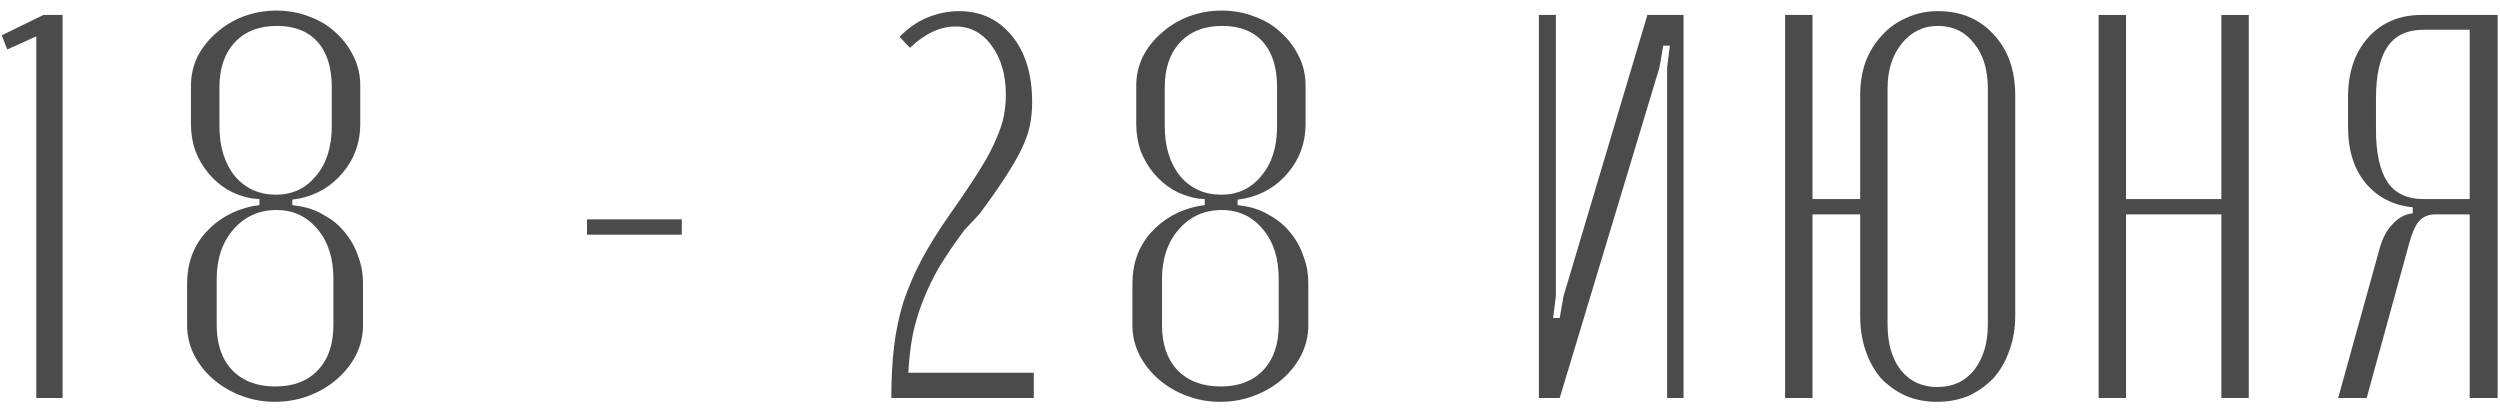 <svg width="219" height="36" viewBox="0 0 219 36" fill="none" xmlns="http://www.w3.org/2000/svg">
<path d="M3.179 34.862V3.183L0.635 4.335L0.155 3.087L3.803 1.311H5.483V34.862H3.179Z" fill="#4B4B4B"/>
<path d="M22.103 18.062L22.727 17.966V17.439L22.103 17.39C21.335 17.262 20.615 17.006 19.943 16.622C19.303 16.238 18.743 15.758 18.263 15.182C17.783 14.607 17.399 13.95 17.111 13.214C16.855 12.479 16.727 11.694 16.727 10.863V7.503C16.727 6.607 16.919 5.759 17.303 4.959C17.719 4.159 18.263 3.471 18.935 2.895C19.607 2.287 20.391 1.807 21.287 1.455C22.215 1.103 23.191 0.927 24.215 0.927C25.239 0.927 26.199 1.103 27.095 1.455C27.991 1.775 28.759 2.239 29.399 2.847C30.071 3.455 30.599 4.159 30.983 4.959C31.367 5.727 31.559 6.575 31.559 7.503V10.863C31.559 12.495 31.047 13.918 30.023 15.134C29.031 16.319 27.767 17.07 26.231 17.39L25.607 17.486V17.966L26.231 18.062C27.031 18.191 27.767 18.462 28.439 18.878C29.143 19.262 29.735 19.759 30.215 20.366C30.727 20.974 31.111 21.663 31.367 22.43C31.655 23.166 31.799 23.966 31.799 24.831V28.526C31.799 29.422 31.591 30.287 31.175 31.119C30.759 31.919 30.199 32.623 29.495 33.23C28.791 33.839 27.975 34.319 27.047 34.67C26.119 35.023 25.127 35.199 24.071 35.199C23.047 35.199 22.071 35.023 21.143 34.67C20.215 34.319 19.399 33.839 18.695 33.23C17.991 32.623 17.431 31.919 17.015 31.119C16.599 30.287 16.391 29.422 16.391 28.526V24.831C16.391 23.102 16.919 21.631 17.975 20.415C19.063 19.198 20.439 18.415 22.103 18.062ZM24.167 17.055C25.607 17.055 26.775 16.511 27.671 15.422C28.599 14.335 29.063 12.879 29.063 11.055V7.647C29.063 5.919 28.647 4.591 27.815 3.663C26.983 2.735 25.799 2.271 24.263 2.271C22.695 2.271 21.463 2.751 20.567 3.711C19.671 4.671 19.223 5.983 19.223 7.647V11.055C19.223 12.847 19.671 14.303 20.567 15.422C21.495 16.511 22.695 17.055 24.167 17.055ZM24.119 33.855C25.687 33.855 26.919 33.391 27.815 32.462C28.743 31.503 29.207 30.174 29.207 28.479V24.447C29.207 22.622 28.743 21.166 27.815 20.078C26.887 18.959 25.687 18.398 24.215 18.398C22.679 18.398 21.415 18.974 20.423 20.127C19.463 21.247 18.983 22.686 18.983 24.447V28.479C18.983 30.142 19.431 31.454 20.327 32.414C21.255 33.374 22.519 33.855 24.119 33.855Z" fill="#4B4B4B"/>
<path d="M59.725 19.215V20.558H51.421V19.215H59.725Z" fill="#4B4B4B"/>
<path d="M78.8 3.231C79.504 2.495 80.304 1.935 81.2 1.551C82.128 1.167 83.072 0.975 84.032 0.975C85.92 0.975 87.456 1.695 88.64 3.135C89.824 4.575 90.416 6.511 90.416 8.943C90.416 9.647 90.352 10.319 90.224 10.959C90.096 11.598 89.856 12.287 89.504 13.023C89.152 13.758 88.672 14.591 88.064 15.518C87.488 16.415 86.736 17.486 85.808 18.735L84.464 20.174C83.632 21.294 82.912 22.351 82.304 23.343C81.728 24.334 81.248 25.326 80.864 26.319C80.48 27.279 80.176 28.287 79.952 29.343C79.76 30.366 79.632 31.471 79.568 32.654H90.56V34.862H78.08C78.08 33.199 78.16 31.695 78.32 30.351C78.48 29.006 78.752 27.71 79.136 26.462C79.552 25.215 80.08 23.983 80.72 22.767C81.392 21.518 82.208 20.206 83.168 18.831L84.272 17.247C84.976 16.223 85.568 15.31 86.048 14.511C86.56 13.678 86.96 12.911 87.248 12.207C87.568 11.502 87.792 10.847 87.92 10.239C88.048 9.599 88.112 8.959 88.112 8.319C88.112 6.559 87.696 5.119 86.864 3.999C86.064 2.879 85.008 2.319 83.696 2.319C82.352 2.319 81.024 2.943 79.712 4.191L78.8 3.231Z" fill="#4B4B4B"/>
<path d="M104.912 18.062L105.536 17.966V17.439L104.912 17.39C104.144 17.262 103.424 17.006 102.752 16.622C102.112 16.238 101.552 15.758 101.072 15.182C100.592 14.607 100.208 13.95 99.92 13.214C99.664 12.479 99.536 11.694 99.536 10.863V7.503C99.536 6.607 99.728 5.759 100.112 4.959C100.528 4.159 101.072 3.471 101.744 2.895C102.416 2.287 103.2 1.807 104.096 1.455C105.024 1.103 106 0.927 107.024 0.927C108.048 0.927 109.008 1.103 109.904 1.455C110.8 1.775 111.568 2.239 112.208 2.847C112.88 3.455 113.408 4.159 113.792 4.959C114.176 5.727 114.368 6.575 114.368 7.503V10.863C114.368 12.495 113.856 13.918 112.832 15.134C111.84 16.319 110.576 17.07 109.04 17.39L108.416 17.486V17.966L109.04 18.062C109.84 18.191 110.576 18.462 111.248 18.878C111.952 19.262 112.544 19.759 113.024 20.366C113.536 20.974 113.92 21.663 114.176 22.43C114.464 23.166 114.608 23.966 114.608 24.831V28.526C114.608 29.422 114.4 30.287 113.984 31.119C113.568 31.919 113.008 32.623 112.304 33.23C111.6 33.839 110.784 34.319 109.856 34.67C108.928 35.023 107.936 35.199 106.88 35.199C105.856 35.199 104.88 35.023 103.952 34.67C103.024 34.319 102.208 33.839 101.504 33.23C100.8 32.623 100.24 31.919 99.824 31.119C99.408 30.287 99.2 29.422 99.2 28.526V24.831C99.2 23.102 99.728 21.631 100.784 20.415C101.872 19.198 103.248 18.415 104.912 18.062ZM106.976 17.055C108.416 17.055 109.584 16.511 110.48 15.422C111.408 14.335 111.872 12.879 111.872 11.055V7.647C111.872 5.919 111.456 4.591 110.624 3.663C109.792 2.735 108.608 2.271 107.072 2.271C105.504 2.271 104.272 2.751 103.376 3.711C102.48 4.671 102.032 5.983 102.032 7.647V11.055C102.032 12.847 102.48 14.303 103.376 15.422C104.304 16.511 105.504 17.055 106.976 17.055ZM106.928 33.855C108.496 33.855 109.728 33.391 110.624 32.462C111.552 31.503 112.016 30.174 112.016 28.479V24.447C112.016 22.622 111.552 21.166 110.624 20.078C109.696 18.959 108.496 18.398 107.024 18.398C105.488 18.398 104.224 18.974 103.232 20.127C102.272 21.247 101.792 22.686 101.792 24.447V28.479C101.792 30.142 102.24 31.454 103.136 32.414C104.064 33.374 105.328 33.855 106.928 33.855Z" fill="#4B4B4B"/>
<path d="M147.479 1.311V34.862H146.039V5.919L146.279 3.999H145.703L145.367 5.919L136.631 34.862H134.807V1.311H136.295V25.934L136.055 27.855H136.631L136.967 25.934L144.311 1.311H147.479Z" fill="#4B4B4B"/>
<path d="M158.775 1.311V17.439H162.951V8.367C162.951 7.279 163.111 6.287 163.431 5.391C163.783 4.495 164.263 3.727 164.871 3.087C165.479 2.415 166.199 1.903 167.031 1.551C167.863 1.167 168.775 0.975 169.767 0.975C171.783 0.975 173.415 1.663 174.663 3.039C175.911 4.383 176.535 6.159 176.535 8.367V27.663C176.535 28.782 176.359 29.806 176.007 30.735C175.687 31.663 175.223 32.462 174.615 33.135C174.007 33.775 173.287 34.286 172.455 34.67C171.623 35.023 170.695 35.199 169.671 35.199C168.679 35.199 167.767 35.023 166.935 34.67C166.103 34.286 165.383 33.775 164.775 33.135C164.199 32.462 163.751 31.663 163.431 30.735C163.111 29.806 162.951 28.782 162.951 27.663V18.782H158.775V34.862H156.375V1.311H158.775ZM165.351 28.43C165.351 30.095 165.735 31.422 166.503 32.414C167.303 33.407 168.375 33.903 169.719 33.903C171.063 33.903 172.135 33.407 172.935 32.414C173.735 31.39 174.135 30.062 174.135 28.43V7.743C174.135 6.111 173.735 4.799 172.935 3.807C172.135 2.783 171.079 2.271 169.767 2.271C168.487 2.271 167.431 2.783 166.599 3.807C165.767 4.831 165.351 6.143 165.351 7.743V28.43Z" fill="#4B4B4B"/>
<path d="M186.24 1.311V17.439H194.592V1.311H196.992V34.862H194.592V18.782H186.24V34.862H183.84V1.311H186.24Z" fill="#4B4B4B"/>
<path d="M218.792 34.862H216.344V18.782H213.32C212.712 18.782 212.232 18.991 211.88 19.407C211.56 19.791 211.272 20.462 211.016 21.422L207.32 34.862H204.824L208.472 21.71C208.728 20.814 209.112 20.11 209.624 19.599C210.136 19.055 210.712 18.75 211.352 18.686V18.159C209.688 17.998 208.328 17.311 207.272 16.095C206.216 14.847 205.688 13.182 205.688 11.102V8.511C205.688 6.335 206.28 4.591 207.464 3.279C208.648 1.967 210.2 1.311 212.12 1.311H218.792V34.862ZM208.136 11.39C208.136 13.406 208.472 14.927 209.144 15.95C209.816 16.942 210.872 17.439 212.312 17.439H216.344V2.607H212.312C210.872 2.607 209.816 3.103 209.144 4.095C208.472 5.087 208.136 6.591 208.136 8.607V11.39Z" fill="#4B4B4B"/>
</svg>
